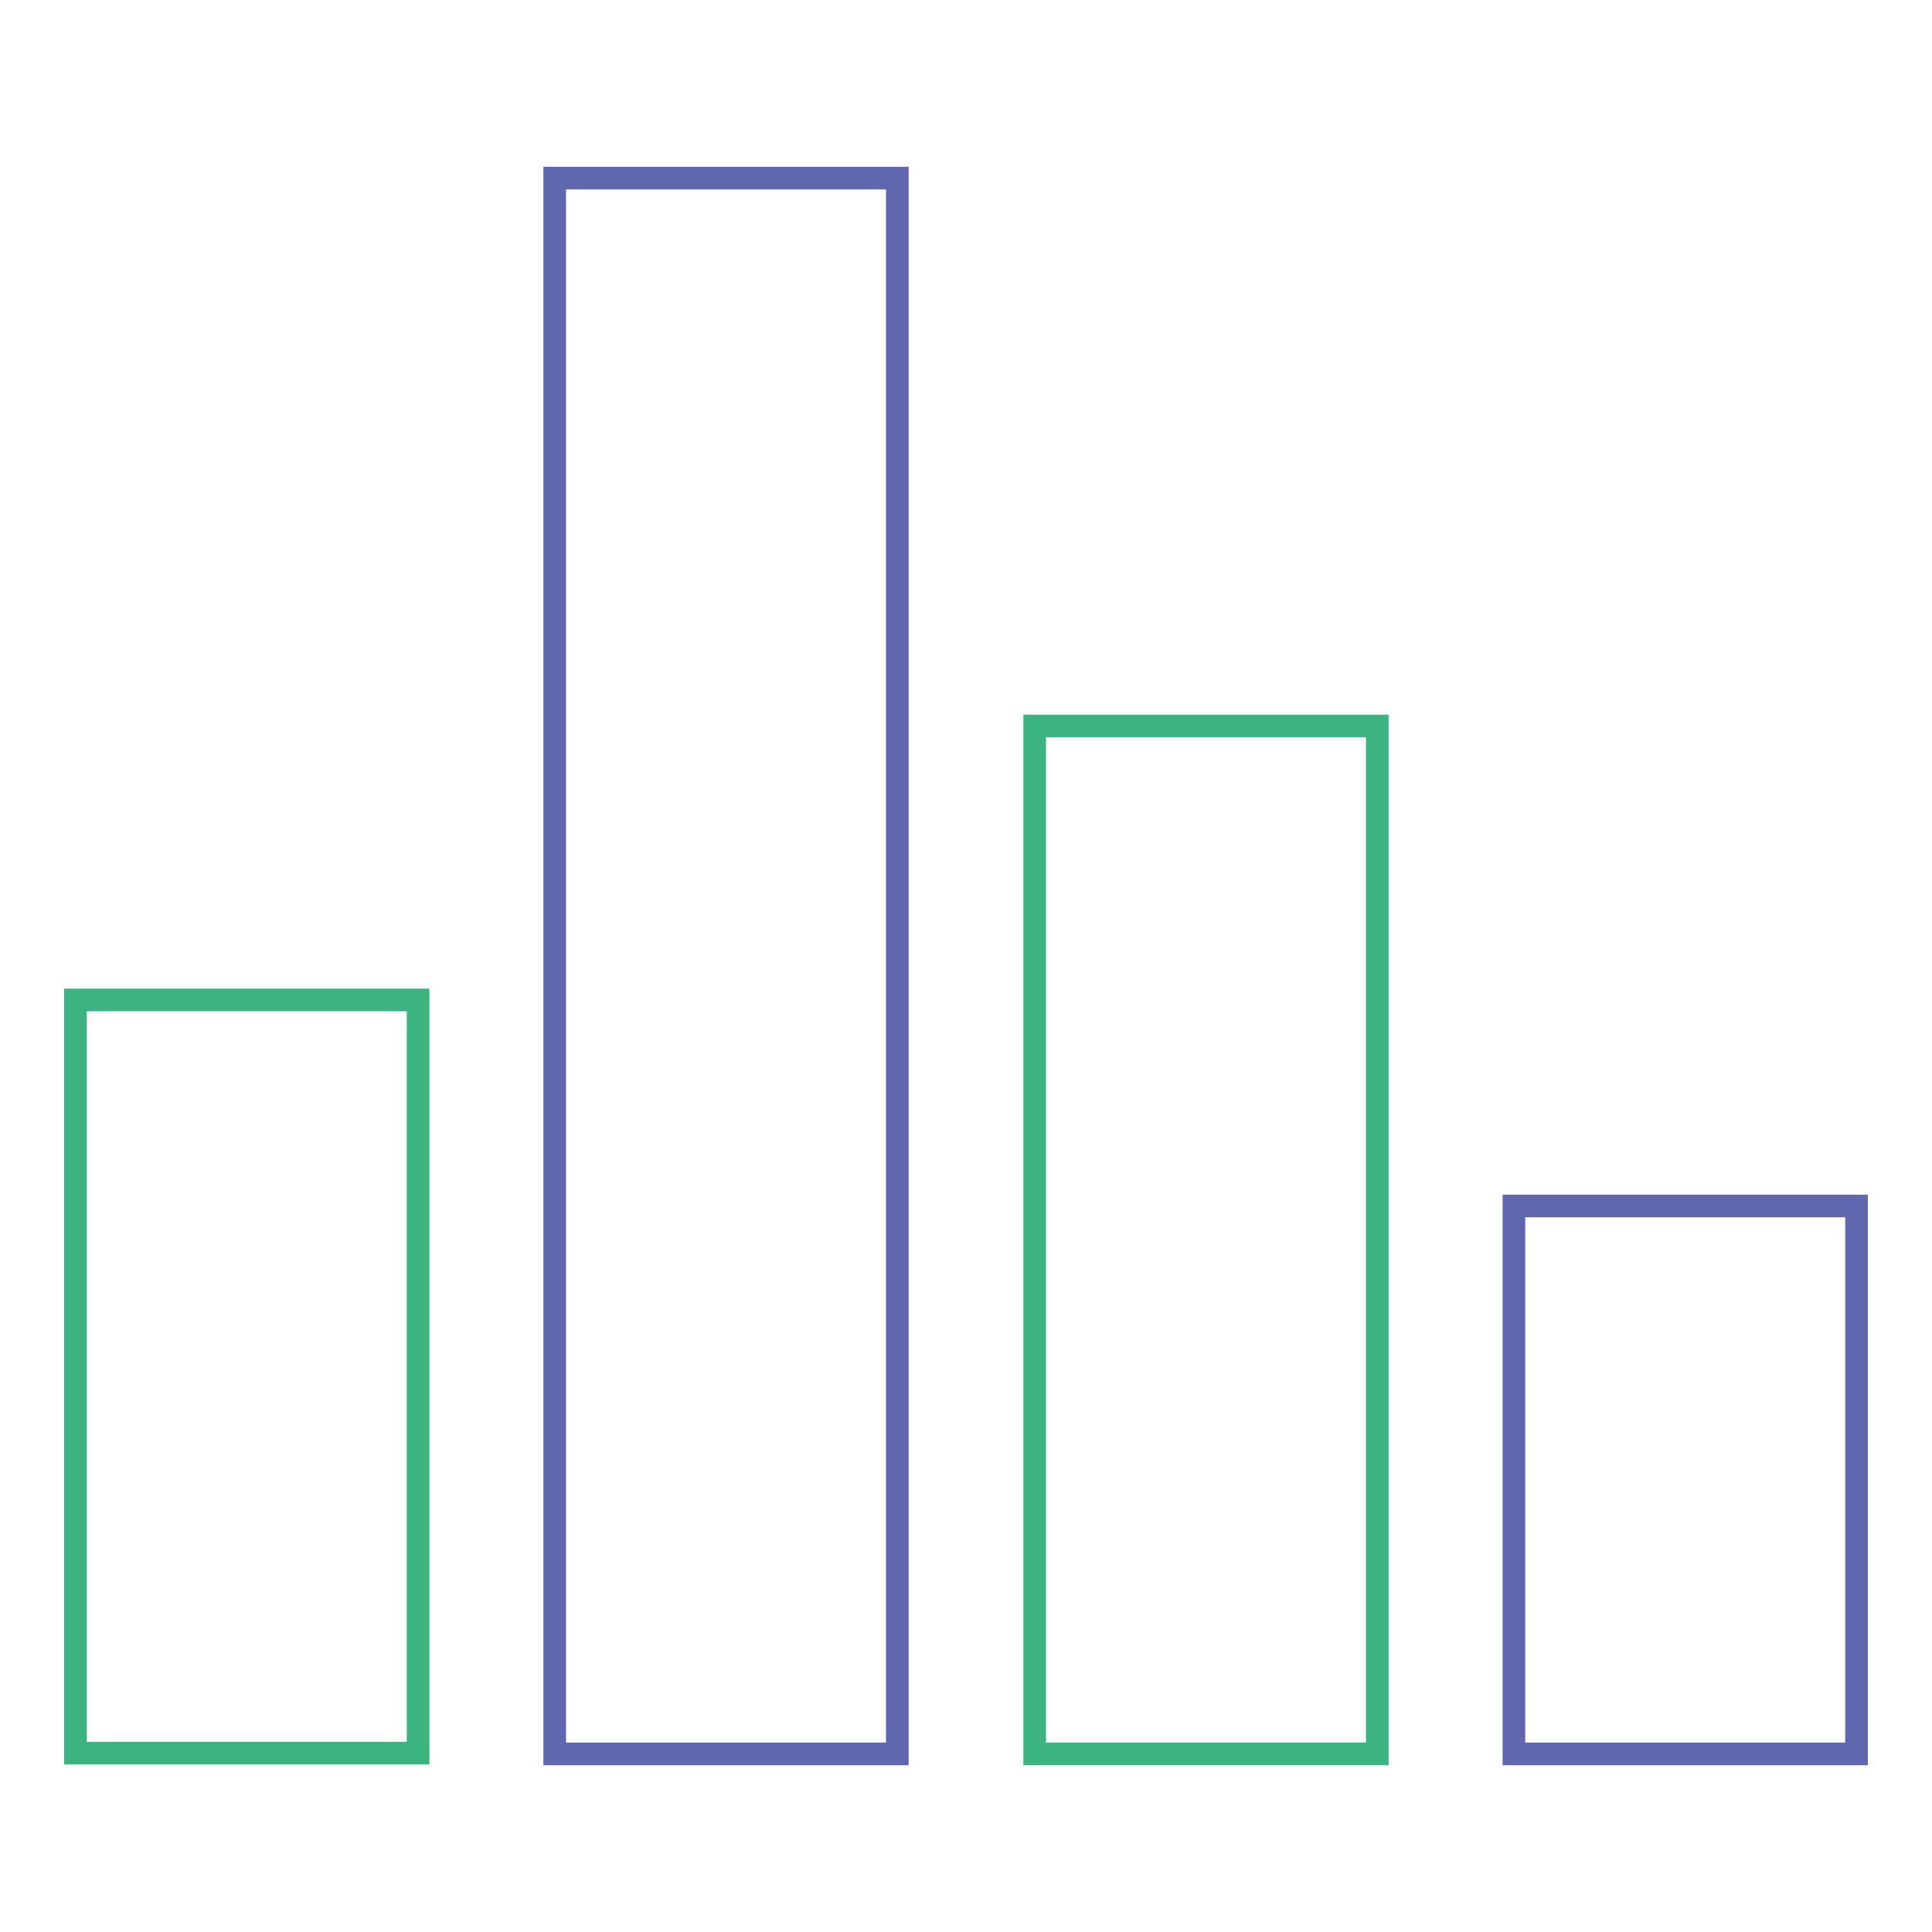 <?xml version="1.0" encoding="utf-8"?>
<!-- Svg Vector Icons : http://www.onlinewebfonts.com/icon -->
<!DOCTYPE svg PUBLIC "-//W3C//DTD SVG 1.1//EN" "http://www.w3.org/Graphics/SVG/1.1/DTD/svg11.dtd">
<svg version="1.1" xmlns="http://www.w3.org/2000/svg" xmlns:xlink="http://www.w3.org/1999/xlink" x="0px" y="0px" viewBox="0 0 256 256" enable-background="new 0 0 256 256" xml:space="preserve">
<g> <path stroke-width="3" fill-opacity="0" stroke="#3bb481"  d="M10,132.5h45.4v99.8H10V132.5z"/> <path stroke-width="3" fill-opacity="0" stroke="#6167ae"  d="M73.5,23.6h45.4v208.8H73.5V23.6z"/> <path stroke-width="3" fill-opacity="0" stroke="#3bb481"  d="M137.1,96.2h45.4v136.2h-45.4V96.2z"/> <path stroke-width="3" fill-opacity="0" stroke="#6167ae"  d="M200.6,159.8H246v72.6h-45.4V159.8z"/></g>
</svg>